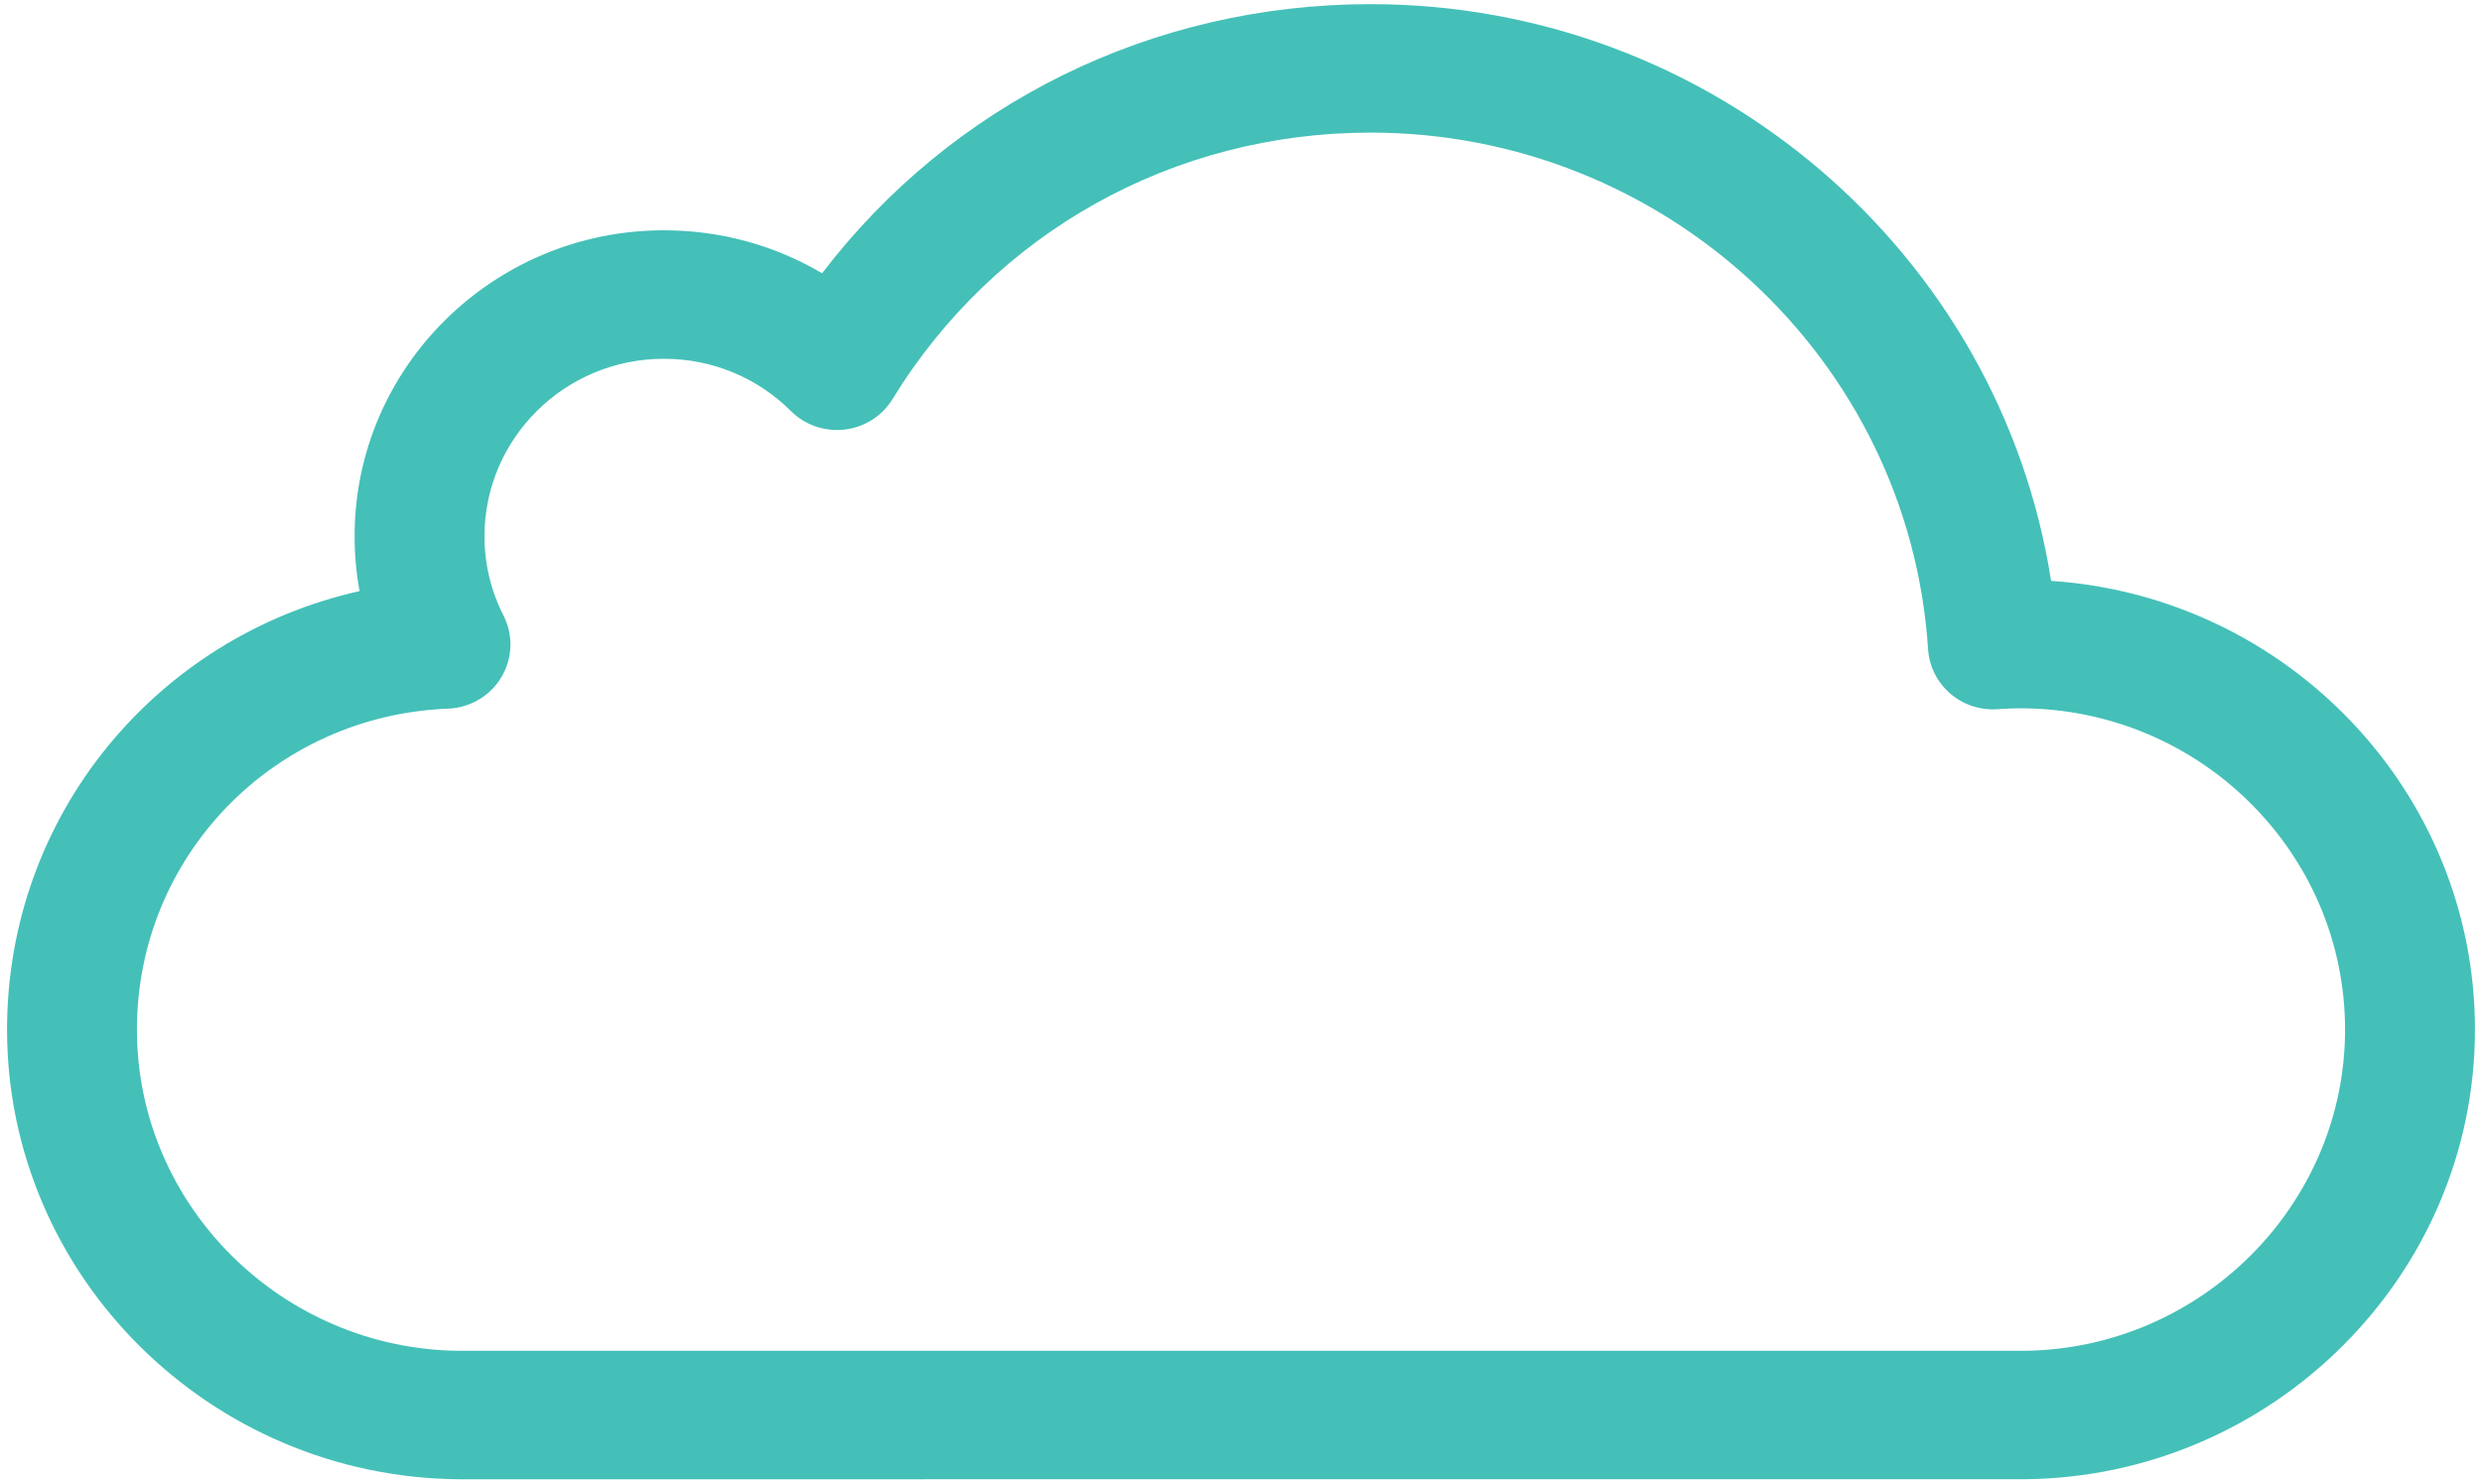 <?xml version="1.0" encoding="UTF-8"?>
<svg width="184px" height="110px" viewBox="0 0 184 110" version="1.1" xmlns="http://www.w3.org/2000/svg" xmlns:xlink="http://www.w3.org/1999/xlink">
    <title>meteo-empo-15</title>
    <g id="Page-1" stroke="none" stroke-width="1" fill="none" fill-rule="evenodd">
        <g id="meteo-tempo-15" transform="translate(-208, -246)" fill="#44C0B8" fill-rule="nonzero">
            <g id="meteo-empo-15" transform="translate(208.523, 246.307)">
                <path d="M33.566,109.375 C15.043,109.254 0,94.297 0,76.033 C0,60.161 11.067,46.895 26.133,43.521 C25.888,42.188 25.765,40.827 25.765,39.445 C25.765,26.942 36.048,16.769 48.688,16.769 C52.886,16.769 56.91,17.878 60.421,19.955 C70.041,7.37 84.885,0 101.085,0 C126.404,0 147.746,18.45 151.532,42.762 C169.057,43.93 182.955,58.406 182.955,76.033 C182.955,94.237 167.983,109.193 149.581,109.372 L33.566,109.375 Z M48.688,26.295 C41.358,26.295 35.394,32.194 35.394,39.445 C35.394,41.513 35.869,43.496 36.805,45.338 C37.54,46.785 37.482,48.502 36.651,49.896 C35.82,51.291 34.329,52.173 32.693,52.236 C19.76,52.742 9.629,63.194 9.629,76.033 C9.629,89.079 20.381,99.763 33.598,99.85 L149.533,99.847 C162.631,99.719 173.325,89.036 173.325,76.033 C173.325,62.898 162.523,52.211 149.244,52.211 C148.75,52.211 148.212,52.232 147.552,52.278 C146.274,52.366 145.013,51.946 144.048,51.111 C143.084,50.277 142.496,49.096 142.413,47.831 C141.02,26.351 122.867,9.525 101.085,9.525 C86.478,9.525 73.228,16.912 65.643,29.284 C64.875,30.537 63.567,31.37 62.097,31.543 C60.627,31.715 59.157,31.212 58.113,30.173 C55.598,27.672 52.251,26.295 48.688,26.295 Z" id="Page-1"></path>
            </g>
        </g>
    </g>
</svg>